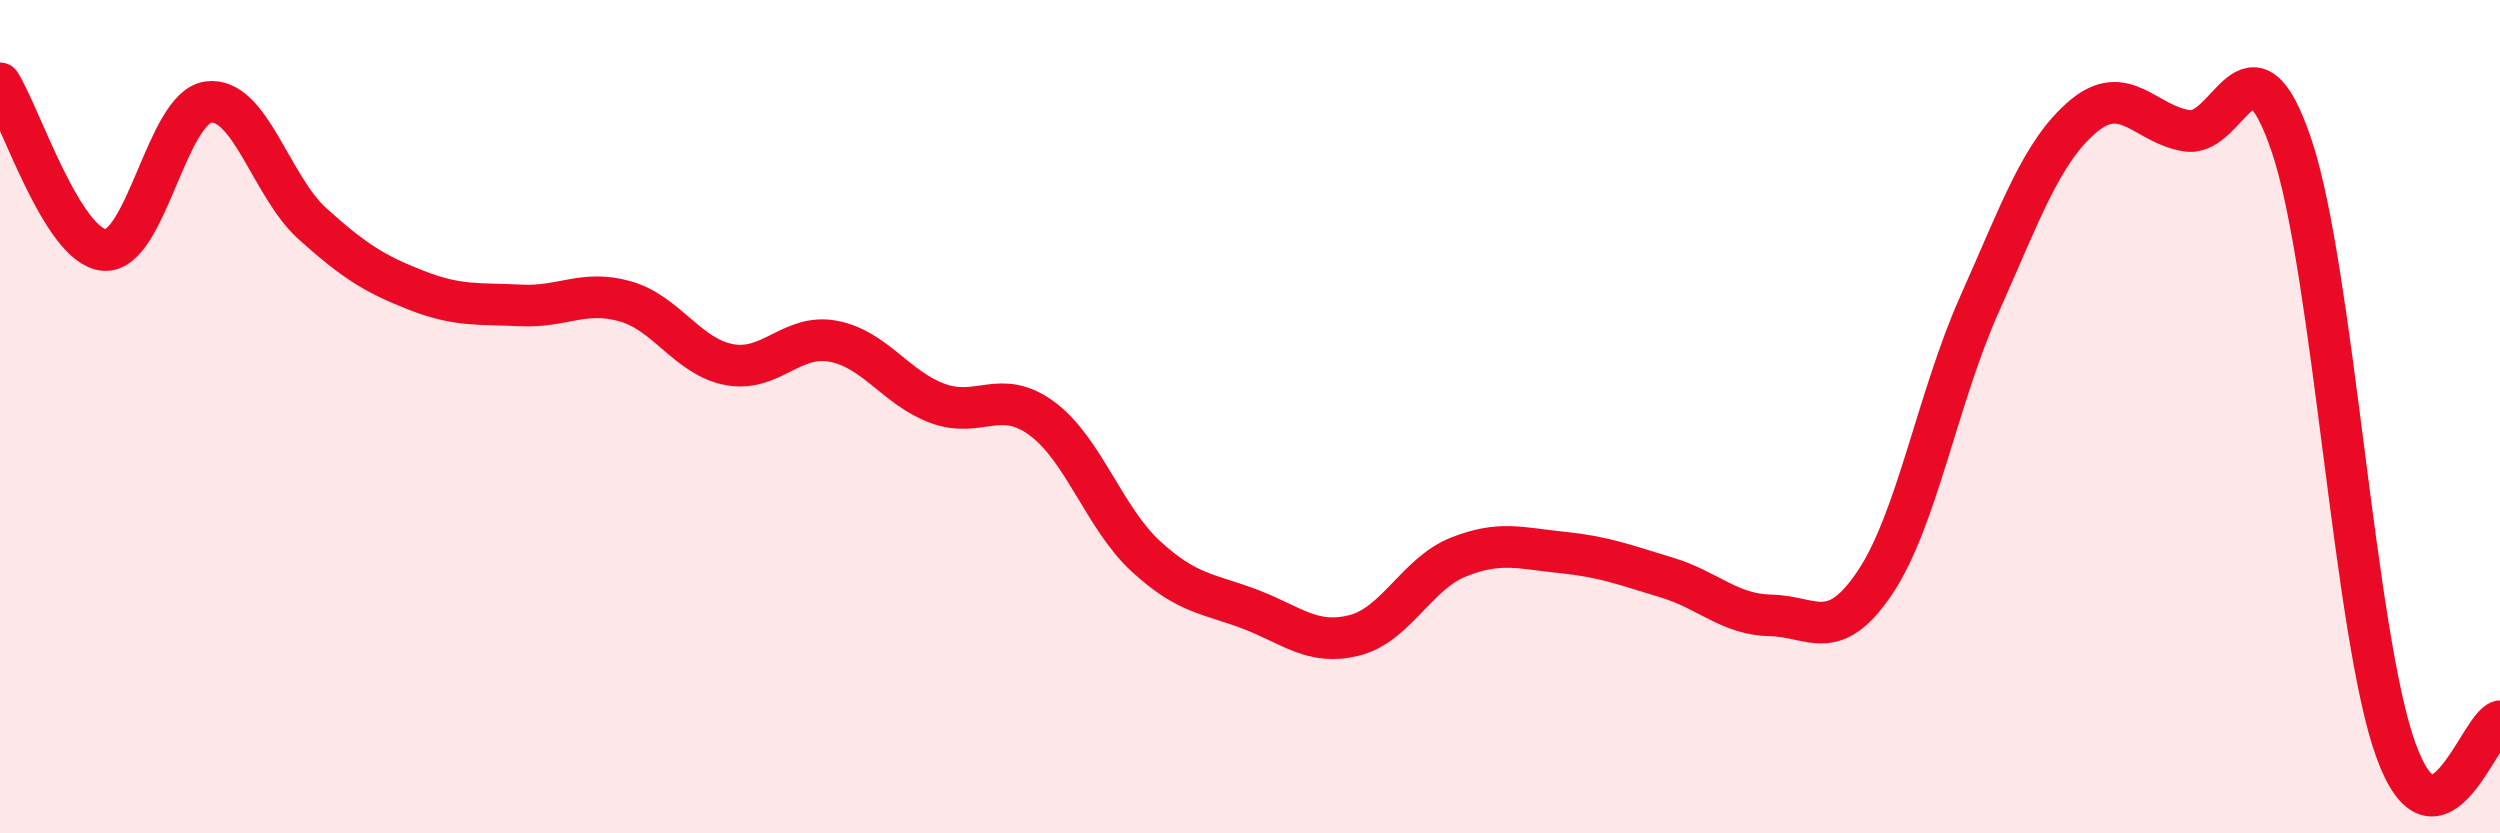 
    <svg width="60" height="20" viewBox="0 0 60 20" xmlns="http://www.w3.org/2000/svg">
      <path
        d="M 0,2 C 0.5,2.8 1.5,5.91 2.5,6 C 3.5,6.09 4,2.58 5,2.45 C 6,2.32 6.5,4.47 7.5,5.37 C 8.5,6.27 9,6.58 10,6.97 C 11,7.36 11.5,7.28 12.5,7.33 C 13.5,7.38 14,6.95 15,7.23 C 16,7.51 16.5,8.56 17.5,8.75 C 18.5,8.94 19,8 20,8.19 C 21,8.38 21.5,9.31 22.5,9.68 C 23.5,10.05 24,9.31 25,10.04 C 26,10.77 26.5,12.43 27.5,13.35 C 28.5,14.27 29,14.24 30,14.62 C 31,15 31.5,15.5 32.5,15.25 C 33.5,15 34,13.77 35,13.37 C 36,12.97 36.5,13.16 37.5,13.26 C 38.5,13.36 39,13.56 40,13.86 C 41,14.16 41.5,14.75 42.5,14.77 C 43.5,14.79 44,15.47 45,13.98 C 46,12.49 46.5,9.56 47.5,7.32 C 48.5,5.08 49,3.63 50,2.79 C 51,1.95 51.5,3 52.5,3.14 C 53.5,3.28 54,0.53 55,3.5 C 56,6.47 56.5,15.24 57.5,18 C 58.5,20.76 59.5,17.45 60,17.31L60 20L0 20Z"
        fill="#EB0A25"
        opacity="0.1"
        stroke-linecap="round"
        stroke-linejoin="round"
      />
      <path
        d="M 0,2 C 0.5,2.8 1.5,5.91 2.5,6 C 3.5,6.09 4,2.58 5,2.45 C 6,2.32 6.5,4.47 7.5,5.37 C 8.5,6.27 9,6.58 10,6.97 C 11,7.36 11.5,7.28 12.5,7.33 C 13.5,7.38 14,6.95 15,7.23 C 16,7.51 16.5,8.56 17.5,8.75 C 18.5,8.94 19,8 20,8.19 C 21,8.38 21.5,9.31 22.5,9.68 C 23.5,10.05 24,9.31 25,10.04 C 26,10.77 26.5,12.43 27.5,13.35 C 28.5,14.27 29,14.24 30,14.62 C 31,15 31.5,15.5 32.5,15.25 C 33.5,15 34,13.77 35,13.37 C 36,12.97 36.5,13.16 37.5,13.26 C 38.5,13.36 39,13.56 40,13.86 C 41,14.16 41.5,14.75 42.5,14.77 C 43.5,14.79 44,15.47 45,13.98 C 46,12.49 46.5,9.56 47.5,7.32 C 48.5,5.08 49,3.63 50,2.79 C 51,1.95 51.5,3 52.5,3.14 C 53.5,3.28 54,0.53 55,3.5 C 56,6.47 56.5,15.24 57.5,18 C 58.5,20.76 59.5,17.45 60,17.31"
        stroke="#EB0A25"
        stroke-width="1"
        fill="none"
        stroke-linecap="round"
        stroke-linejoin="round"
      />
    </svg>
  